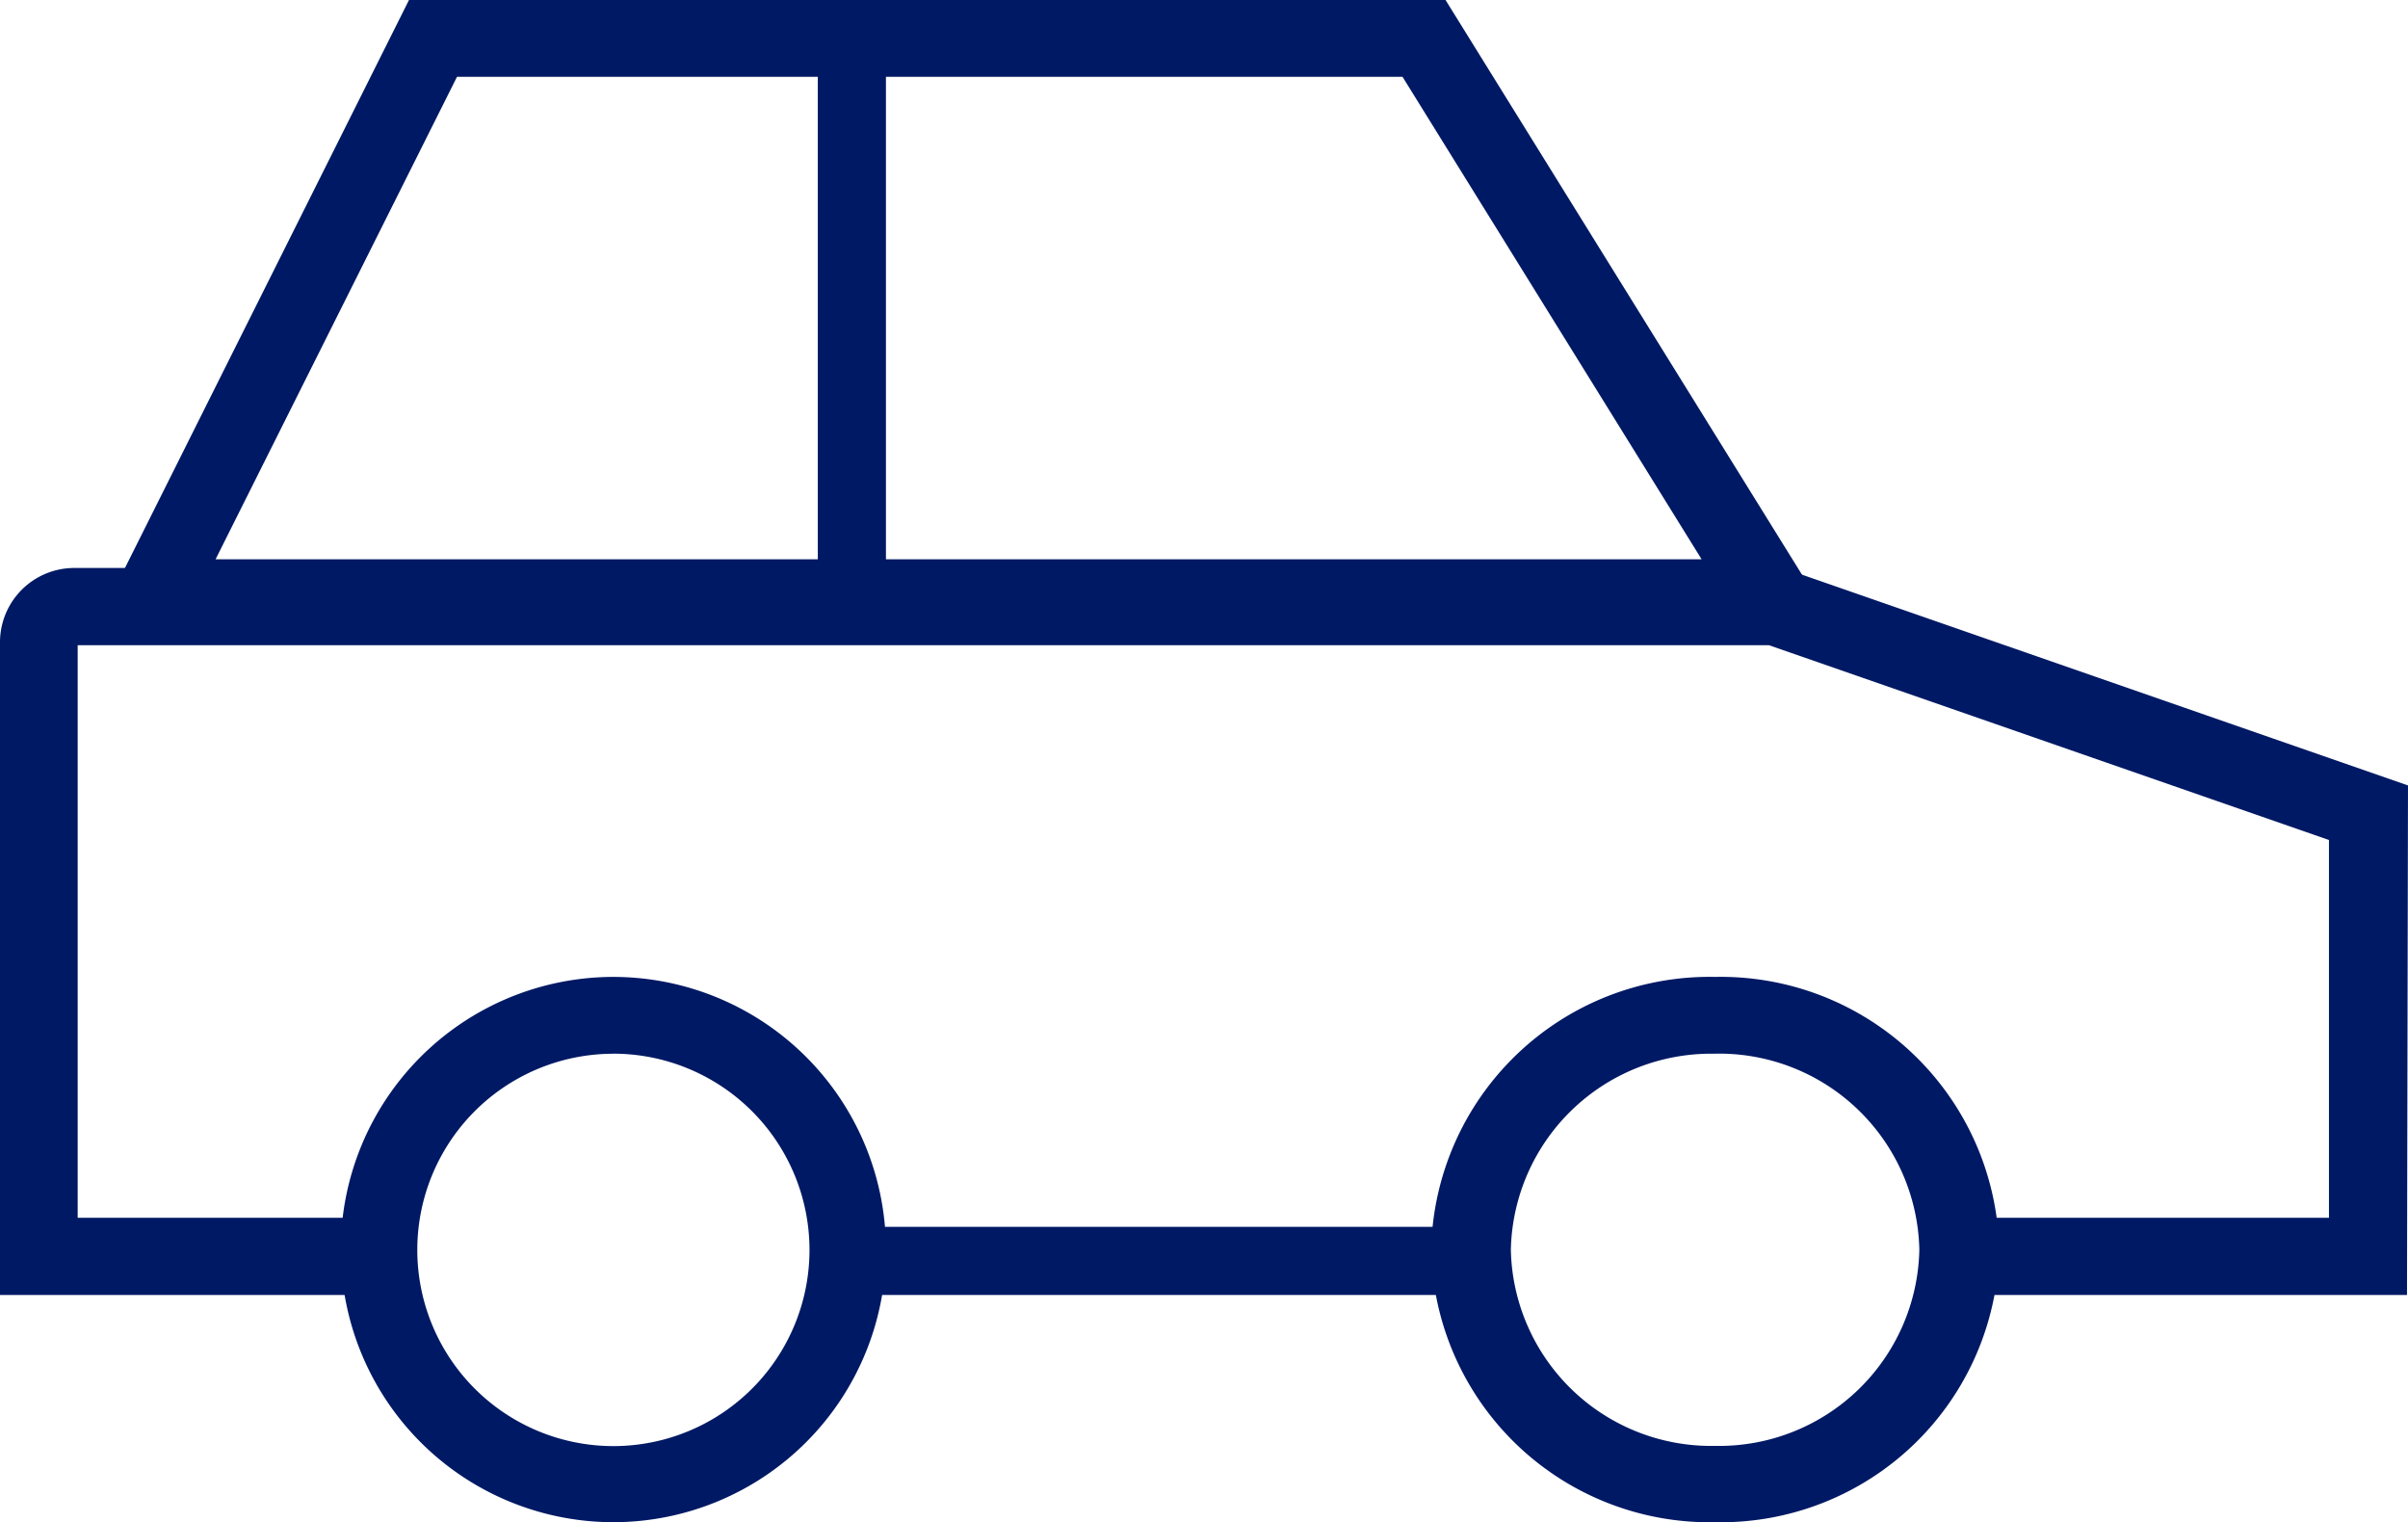 <svg xmlns="http://www.w3.org/2000/svg" width="33.543" height="21.202" viewBox="0 0 33.543 21.202"><g transform="translate(0 0)"><path d="M18.5-5.551h8.86V-6.5H18.5Z" transform="translate(-6.792 23.588)" fill="#001964" fill-rule="evenodd"/><path d="M33.529-10.874H27.2v-1.075h5.242v-5.262l-7.8-2.713H1.082v7.975H5.134v1.075H0v-9.1A1.035,1.035,0,0,1,1.038-21H24.833l8.71,3.029Z" transform="translate(0 28.911)" fill="#001964" fill-rule="evenodd"/><path d="M26.366-24.64H2L6.431-33.5H20.87ZM3.737-25.71h20.7l-4.166-6.72H7.1Z" transform="translate(-0.734 33.5)" fill="#001964" fill-rule="evenodd"/><path d="M35.456-4.405A3.879,3.879,0,0,1,31.5-8.2,3.879,3.879,0,0,1,35.456-12a3.879,3.879,0,0,1,3.956,3.8A3.879,3.879,0,0,1,35.456-4.405Zm0-6.525A2.79,2.79,0,0,0,32.61-8.2a2.79,2.79,0,0,0,2.845,2.732A2.79,2.79,0,0,0,38.3-8.2v0A2.79,2.79,0,0,0,35.456-10.931Z" transform="translate(-11.564 25.607)" fill="#001964" fill-rule="evenodd"/><path d="M11.3-4.405A3.8,3.8,0,0,1,7.5-8.2,3.8,3.8,0,0,1,11.294-12a3.8,3.8,0,0,1,3.8,3.794v0A3.8,3.8,0,0,1,11.3-4.405Zm0-6.525A2.732,2.732,0,0,0,8.566-8.2a2.732,2.732,0,0,0,2.728,2.735A2.732,2.732,0,0,0,14.029-8.2V-8.2A2.735,2.735,0,0,0,11.3-10.931Z" transform="translate(-2.753 25.607)" fill="#001964" fill-rule="evenodd"/><path d="M18-24.589h.949V-32.5H18Z" transform="translate(-6.608 33.133)" fill="#001964" fill-rule="evenodd"/></g></svg>